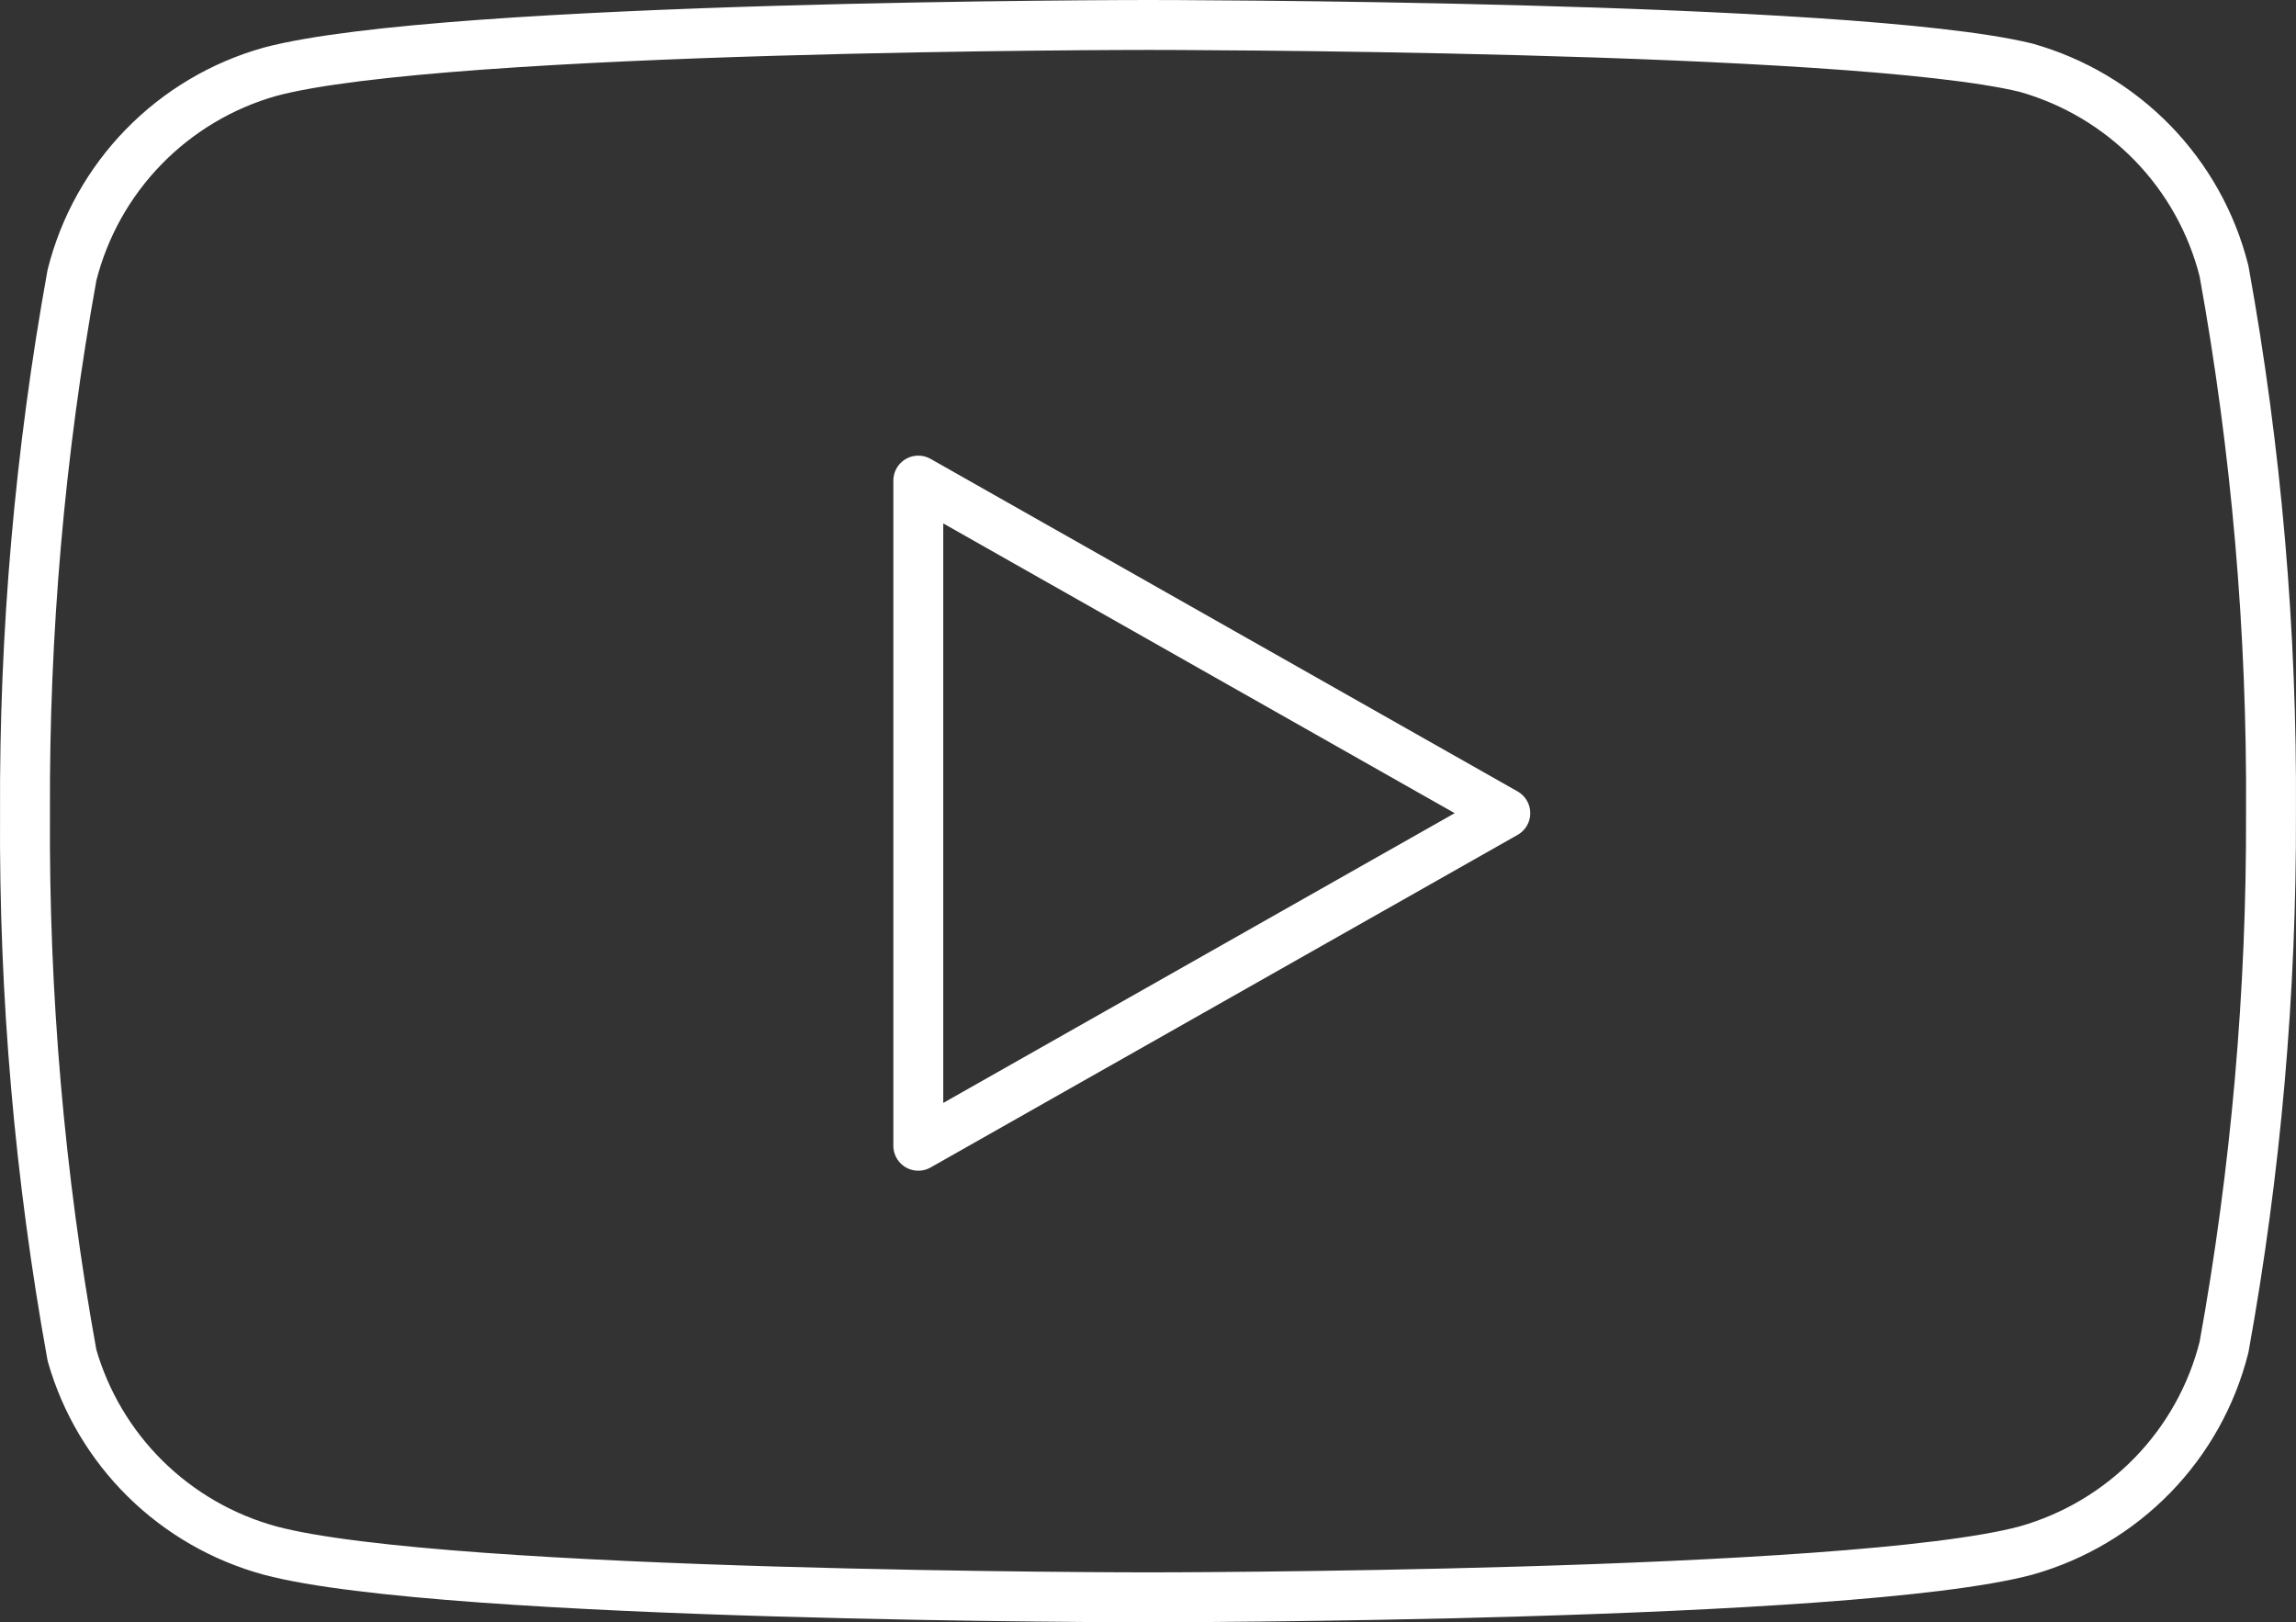 <svg width="92" height="65" viewBox="0 0 92 65" fill="none" xmlns="http://www.w3.org/2000/svg">
<rect x="0" y="0" width="92" height="65" fill="#333333" stroke="none"/>
<path d="M89.116 10.862C88.63 8.928 87.64 7.156 86.247 5.725C84.853 4.294 83.106 3.254 81.18 2.712C74.144 1 46 1 46 1C46 1 17.856 1 10.82 2.875C8.894 3.417 7.146 4.457 5.753 5.888C4.36 7.319 3.37 9.091 2.884 11.025C1.596 18.138 0.966 25.354 1.002 32.581C0.956 39.864 1.586 47.135 2.884 54.301C3.42 56.175 4.432 57.88 5.822 59.251C7.212 60.621 8.933 61.611 10.82 62.126C17.856 64 46 64 46 64C46 64 74.144 64 81.18 62.126C83.106 61.583 84.853 60.543 86.247 59.112C87.64 57.681 88.63 55.909 89.116 53.975C90.394 46.916 91.023 39.755 90.998 32.581C91.044 25.299 90.414 18.028 89.116 10.862Z" stroke="white" stroke-width="2" stroke-linecap="round" stroke-linejoin="round"/>
<path d="M36.796 45.907L60.317 32.581L36.796 19.256V45.907Z" stroke="white" stroke-width="2" stroke-linecap="round" stroke-linejoin="round"/>
</svg>
